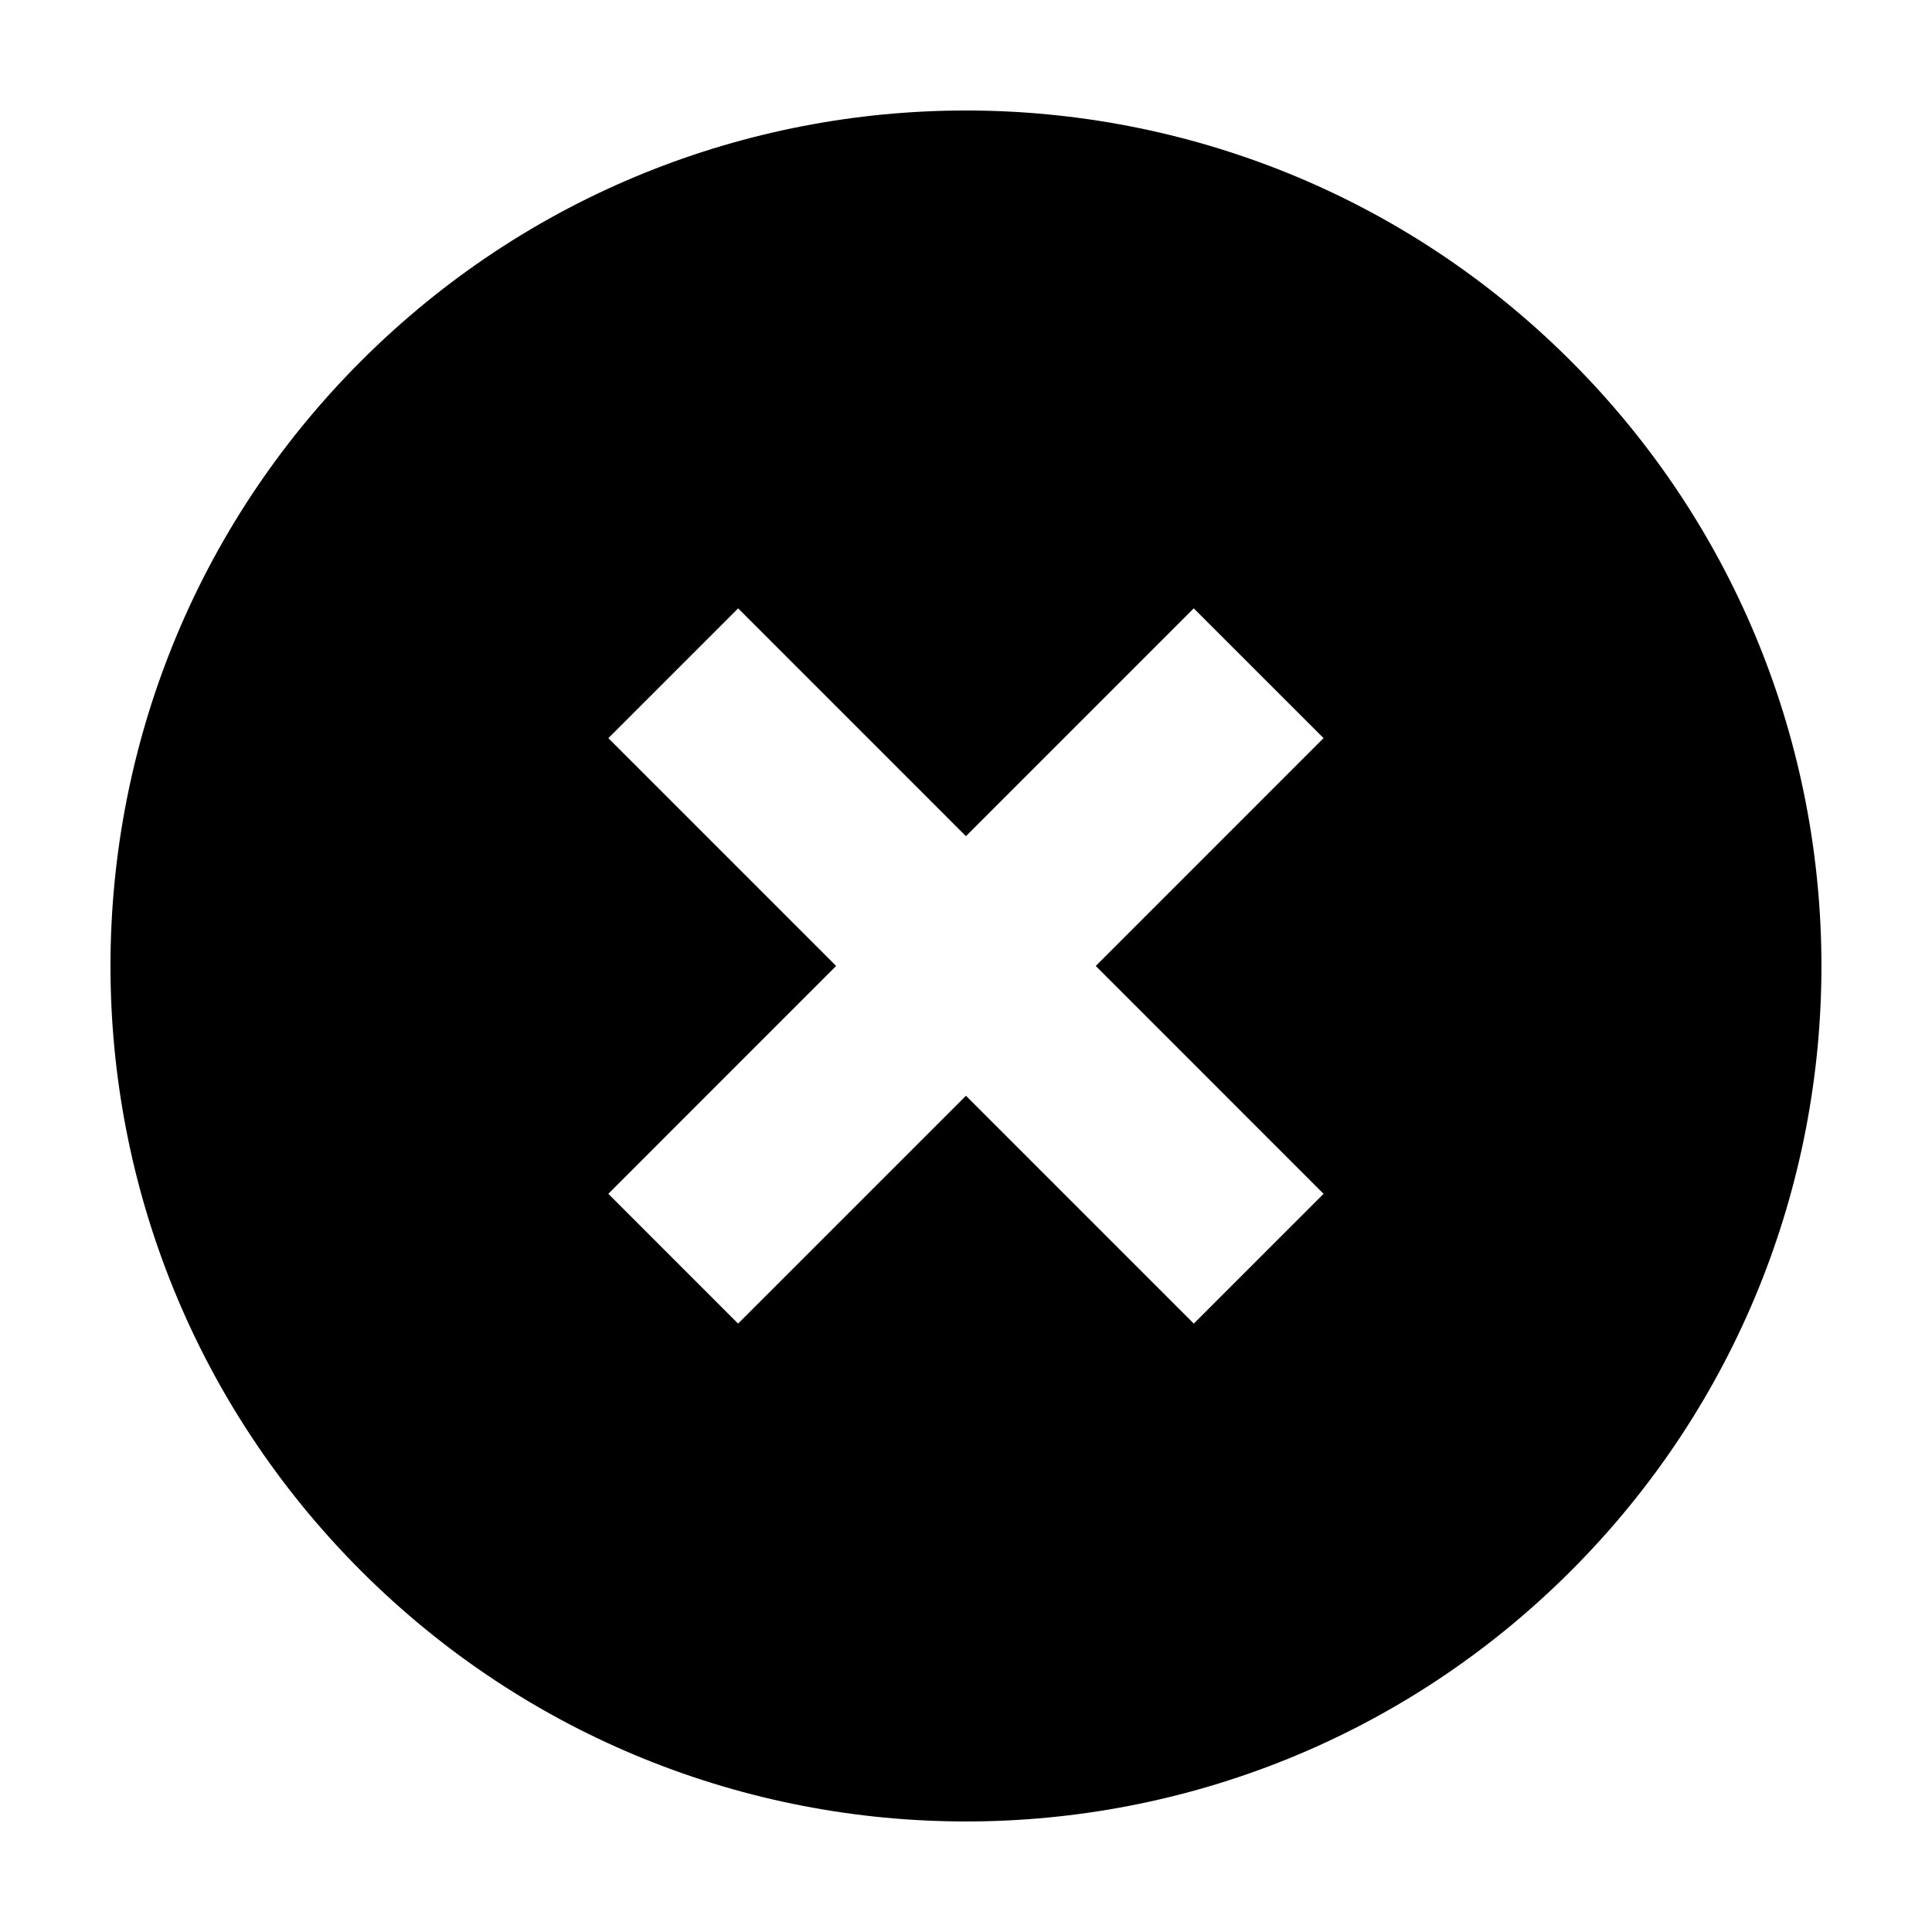 <?xml version="1.0" encoding="UTF-8"?>
<!-- Uploaded to: SVG Find, www.svgfind.com, Generator: SVG Find Mixer Tools -->
<svg fill="#000000" width="800px" height="800px" version="1.1" viewBox="144 144 512 512" xmlns="http://www.w3.org/2000/svg">
 <path d="m560.3 239.68c-88.535-88.531-232.09-88.527-320.62 0.008-88.535 88.539-88.535 232.09 0 320.61 88.531 88.539 232.09 88.551 320.62 0.012 88.535-88.535 88.535-232.09 0-320.63zm-99.934 255.09-60.379-60.379-60.387 60.379-34.387-34.398 60.371-60.383-60.367-60.371 34.398-34.398 60.371 60.375 60.371-60.371 34.398 34.387-60.367 60.379 60.375 60.387z"/>
</svg>